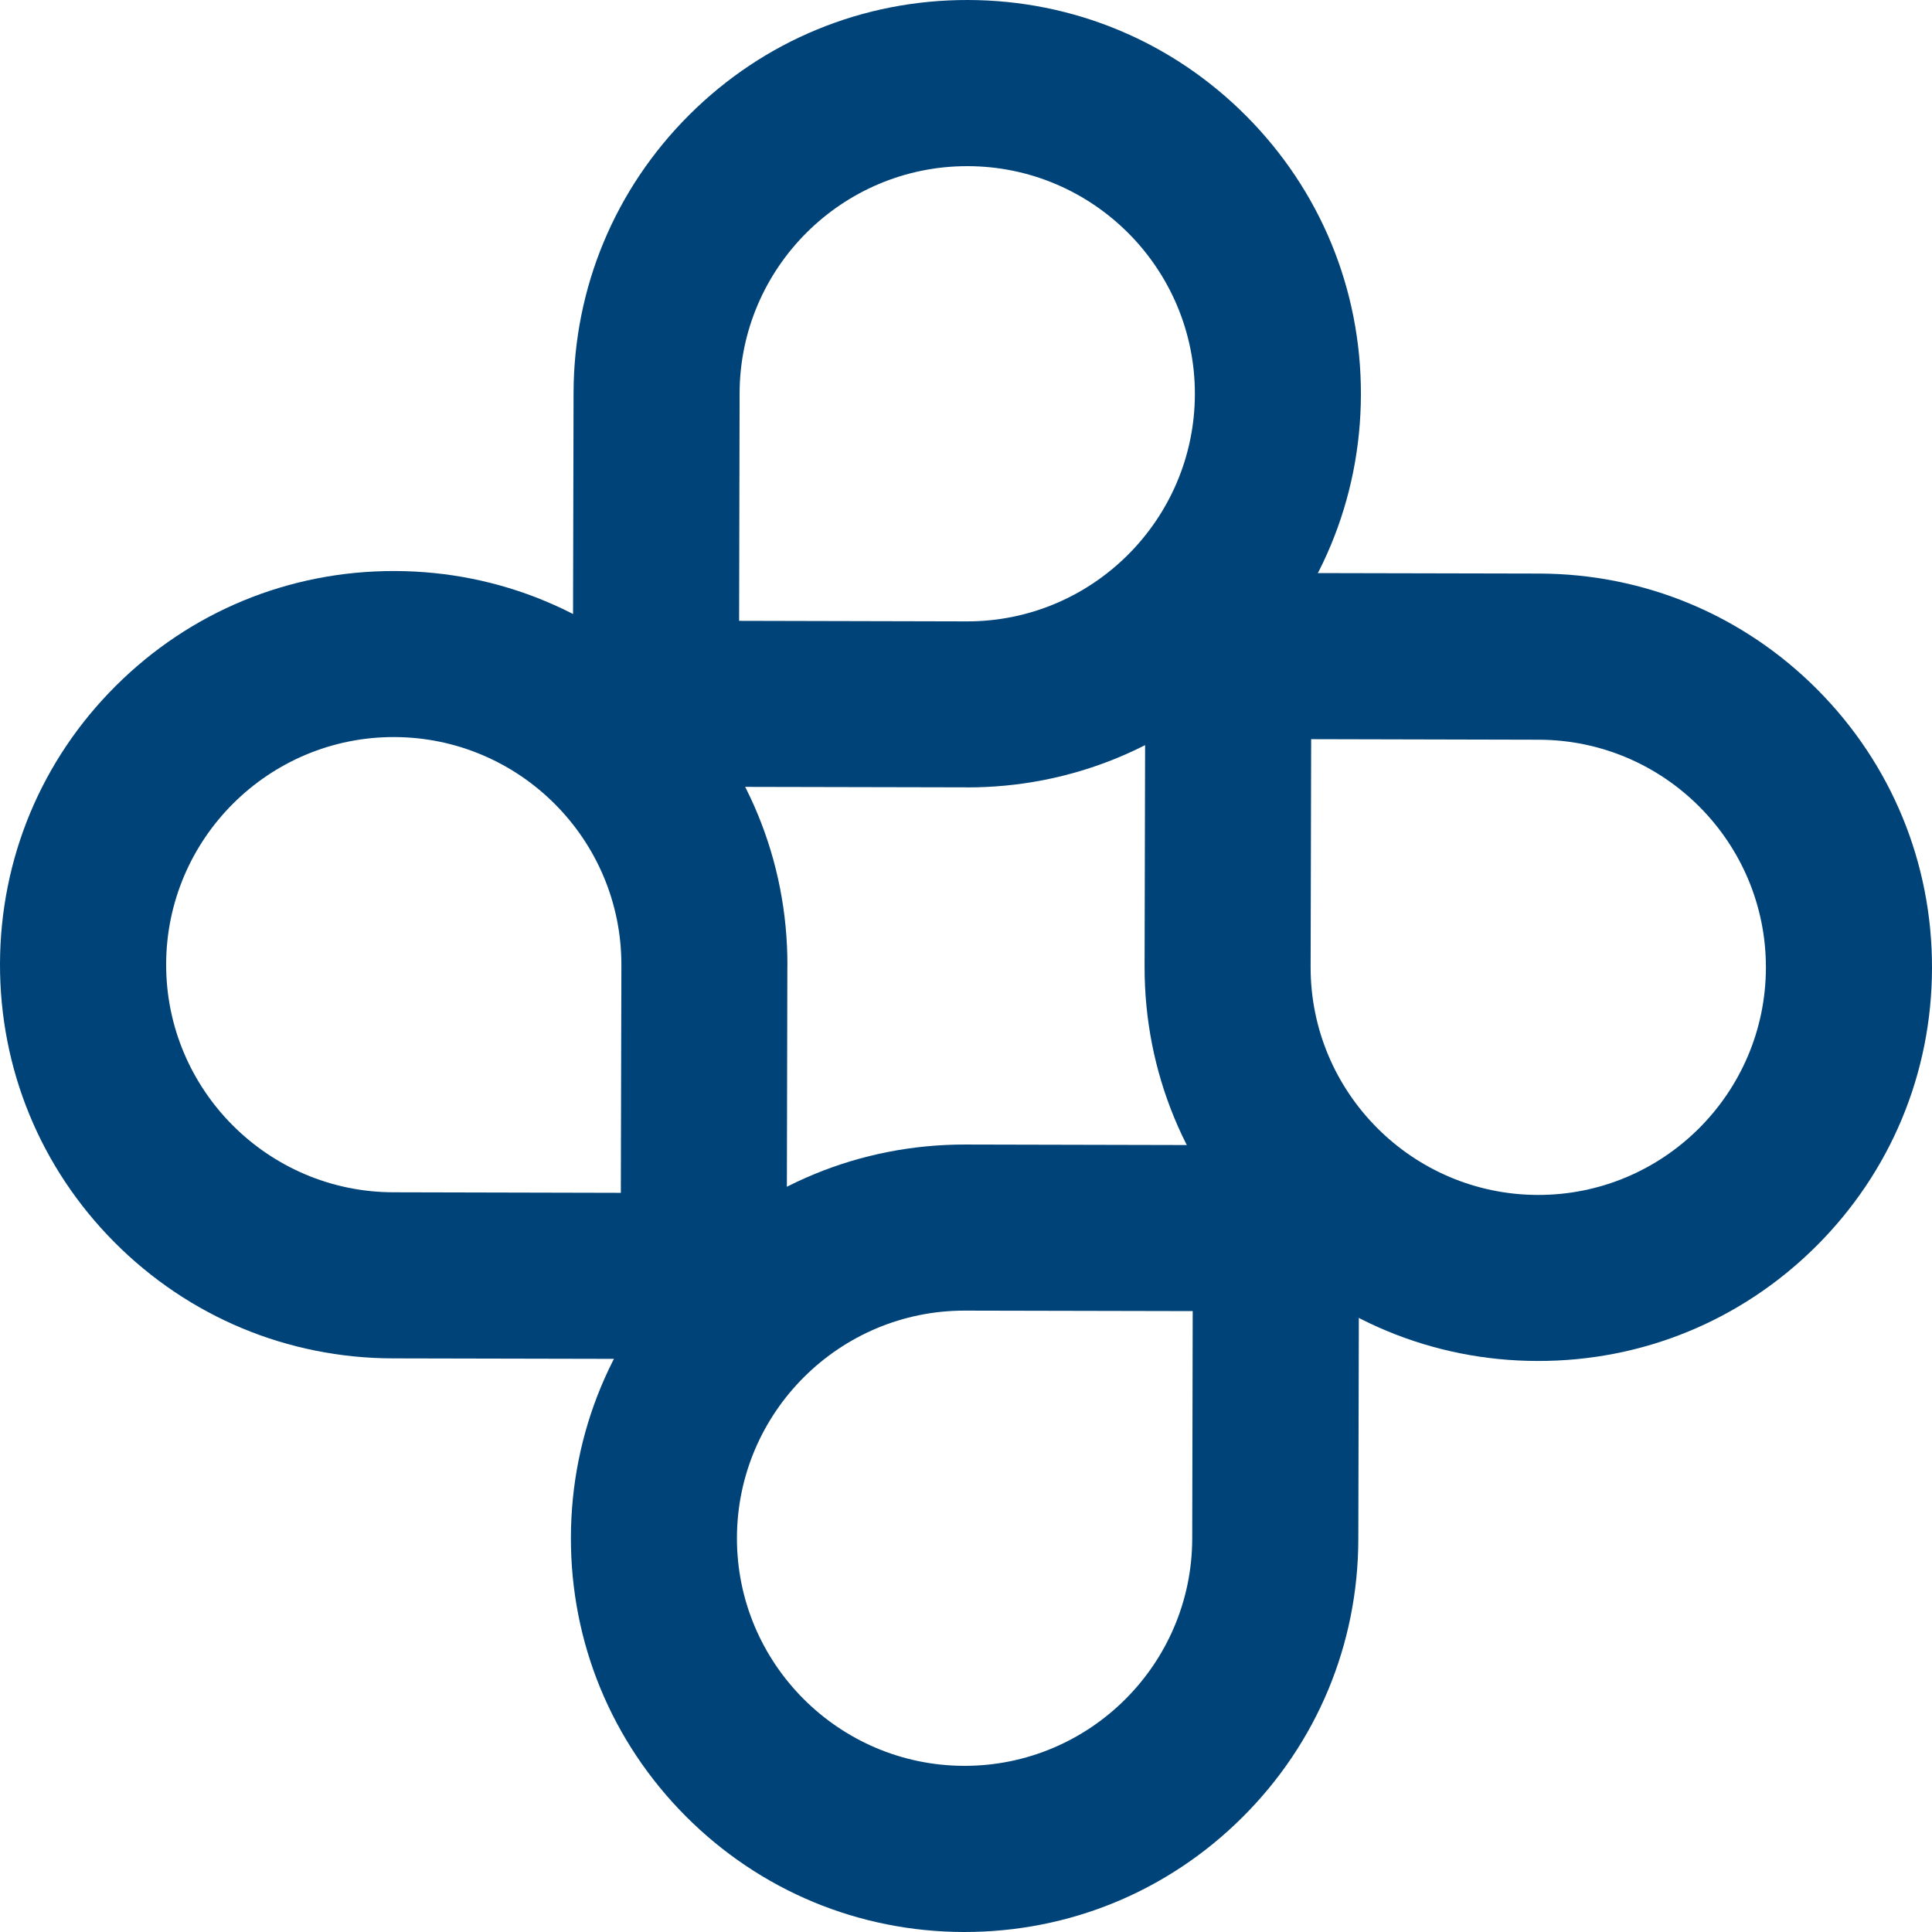 <?xml version="1.0" encoding="UTF-8"?> <svg xmlns="http://www.w3.org/2000/svg" width="32" height="32" viewBox="0 0 32 32" fill="none"> <path d="M18.958 16.006L18.973 9.486L25.493 9.5C27.235 9.504 28.87 10.185 30.1 11.42C31.328 12.654 32.004 14.293 32 16.035C31.997 17.777 31.315 19.413 30.081 20.642C28.846 21.871 27.208 22.546 25.465 22.542C23.724 22.539 22.088 21.857 20.858 20.623C19.63 19.388 18.954 17.75 18.958 16.007M21.717 12.243L21.708 16.013C21.703 18.092 23.392 19.787 25.47 19.792C27.549 19.797 29.244 18.109 29.249 16.03C29.254 13.952 27.566 12.257 25.487 12.252L21.717 12.243Z" fill="#004378"></path> <path d="M15.992 18.957L22.513 18.972L22.498 25.493C22.495 27.234 21.813 28.87 20.579 30.099C19.344 31.329 17.706 32.003 15.963 32C14.222 31.996 12.586 31.315 11.356 30.08C10.128 28.846 9.452 27.207 9.456 25.465C9.46 23.723 10.141 22.087 11.376 20.858C12.61 19.629 14.248 18.954 15.991 18.957M19.755 21.716L15.985 21.708C13.907 21.703 12.211 23.391 12.206 25.47C12.201 27.548 13.89 29.243 15.968 29.248C18.047 29.253 19.742 27.565 19.747 25.486L19.755 21.716Z" fill="#004378"></path> <path d="M13.041 15.993L13.027 22.513L6.506 22.499C4.765 22.495 3.129 21.813 1.899 20.579C0.671 19.346 -0.004 17.706 1.46455e-05 15.965C0.004 14.223 0.685 12.587 1.92 11.358C3.154 10.129 4.792 9.454 6.535 9.458C8.276 9.461 9.912 10.143 11.142 11.377C12.37 12.612 13.046 14.25 13.042 15.993M10.283 19.757L10.292 15.986C10.297 13.908 8.609 12.213 6.53 12.208C4.452 12.203 2.756 13.891 2.752 15.97C2.747 18.048 4.435 19.743 6.513 19.748L10.283 19.757Z" fill="#004378"></path> <path d="M16.006 13.041L9.485 13.027L9.5 6.506C9.504 4.765 10.185 3.129 11.42 1.899C12.653 0.671 14.292 -0.004 16.034 1.46455e-05C17.775 0.004 19.411 0.685 20.641 1.92C21.869 3.154 22.545 4.792 22.541 6.535C22.537 8.276 21.856 9.912 20.621 11.142C19.387 12.37 17.748 13.046 16.006 13.042M12.242 10.283L16.012 10.292C18.09 10.297 19.786 8.609 19.791 6.53C19.795 4.452 18.107 2.756 16.029 2.752C13.95 2.747 12.255 4.435 12.25 6.513L12.242 10.283Z" fill="#004378"></path> </svg> 